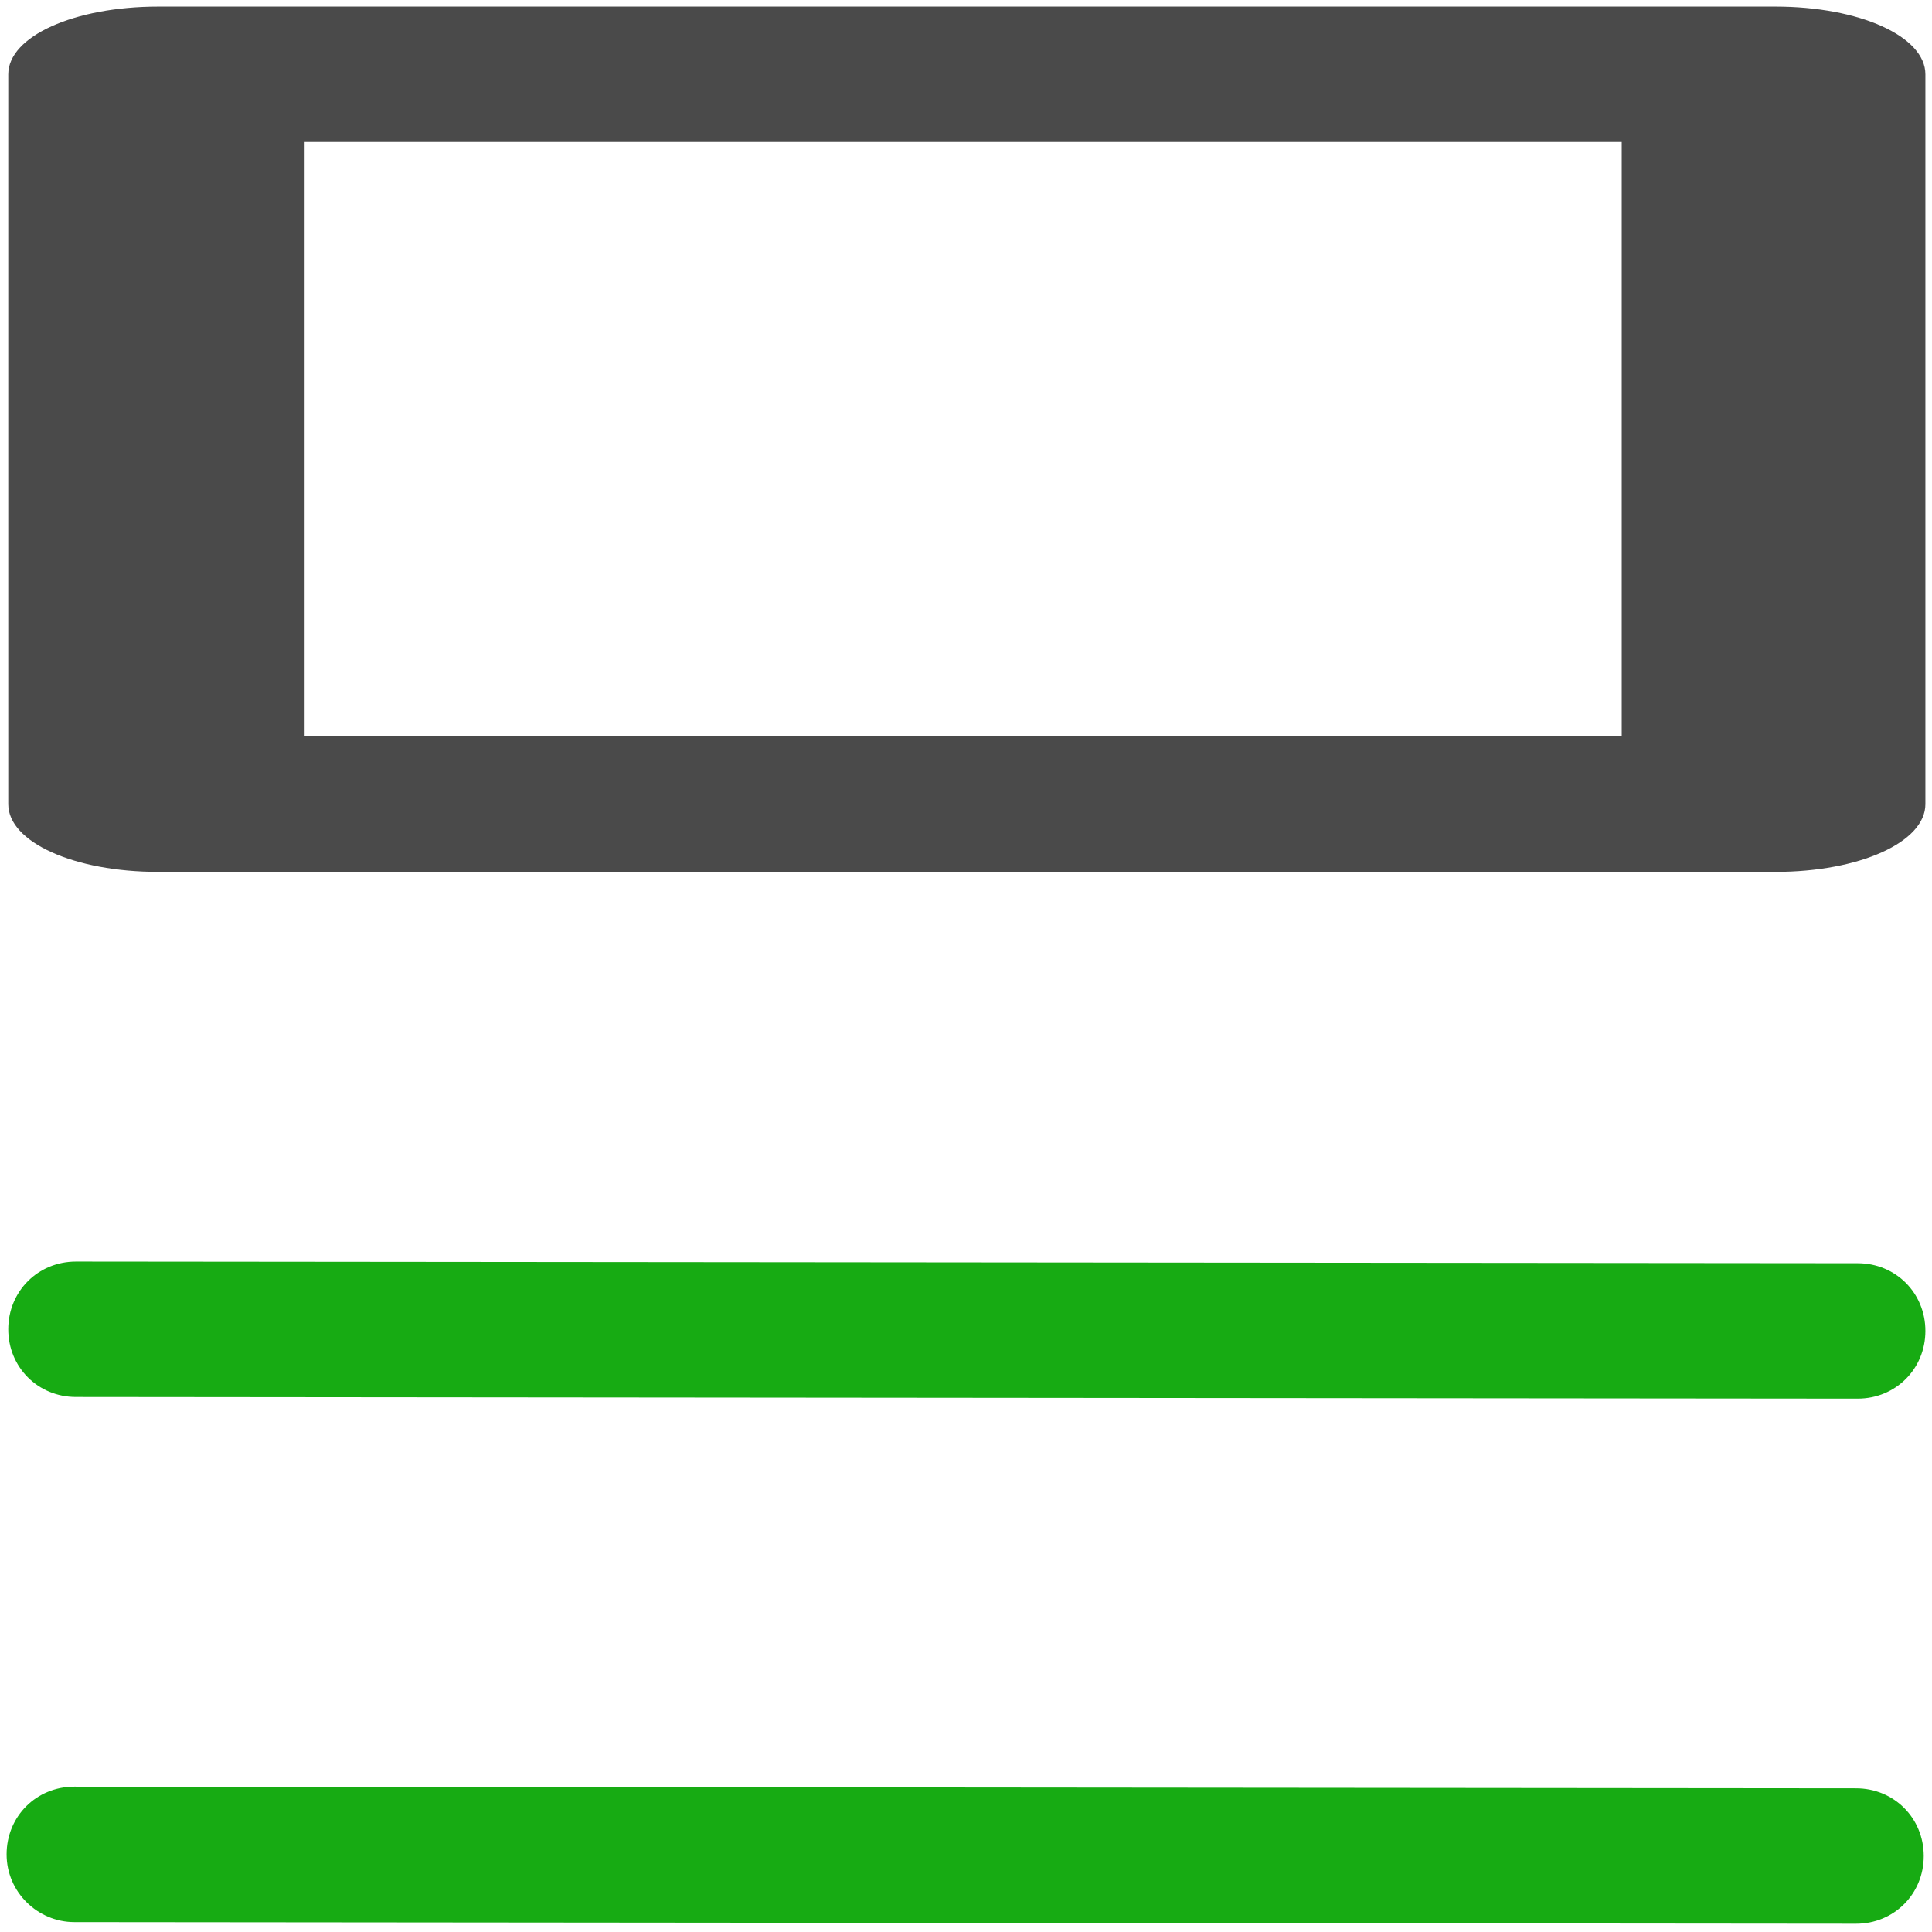 <?xml version="1.0" ?>
<!-- Uploaded to: SVG Repo, www.svgrepo.com, Generator: SVG Repo Mixer Tools -->
<svg width="800px" height="800px" viewBox="0 0 117 117" version="1.1" xmlns="http://www.w3.org/2000/svg" xmlns:xlink="http://www.w3.org/1999/xlink">
<title/>
<desc/>
<defs/>
<g fill="none" fill-rule="evenodd" id="Page-1" stroke="none" stroke-width="1">
<g fill-rule="nonzero" id="screen">
<path d="M9.584,52.8 L107.516,52.8 C112.612,52.8 116.6,51 116.6,48.7 L116.6,4.5 C116.6,2.2 112.612,0.4 107.516,0.4 L9.584,0.4 C4.488,0.4 0.5,2.2 0.5,4.5 L0.5,48.7 C0.5,51 4.488,52.8 9.584,52.8 Z M18.447,8.6 L98.21,8.6 L98.21,44.6 L18.447,44.6 L18.447,8.6 Z" fill="#4A4A4A" id="Shape"/>
<path d="M4.6,76.4 C2.3,76.4 0.5,78.2 0.5,80.5 C0.5,82.8 2.3,84.6 4.6,84.6 L112.5,84.7 C114.8,84.7 116.6,82.9 116.6,80.6 C116.6,78.3 114.8,76.5 112.5,76.5 L4.6,76.4 C4.6,76.4 4.6,76.4 4.6,76.4 Z" fill="#17AB13" id="Shape"/>
<path d="M4.5,116.4 L112.4,116.5 C114.7,116.5 116.5,114.7 116.5,112.4 C116.5,110.1 114.7,108.3 112.4,108.3 L4.5,108.2 C2.2,108.2 0.4,110 0.4,112.3 C0.4,114.6 2.3,116.4 4.5,116.4 Z" fill="#17AB13" id="Shape"/>
</g>
</g>
</svg>